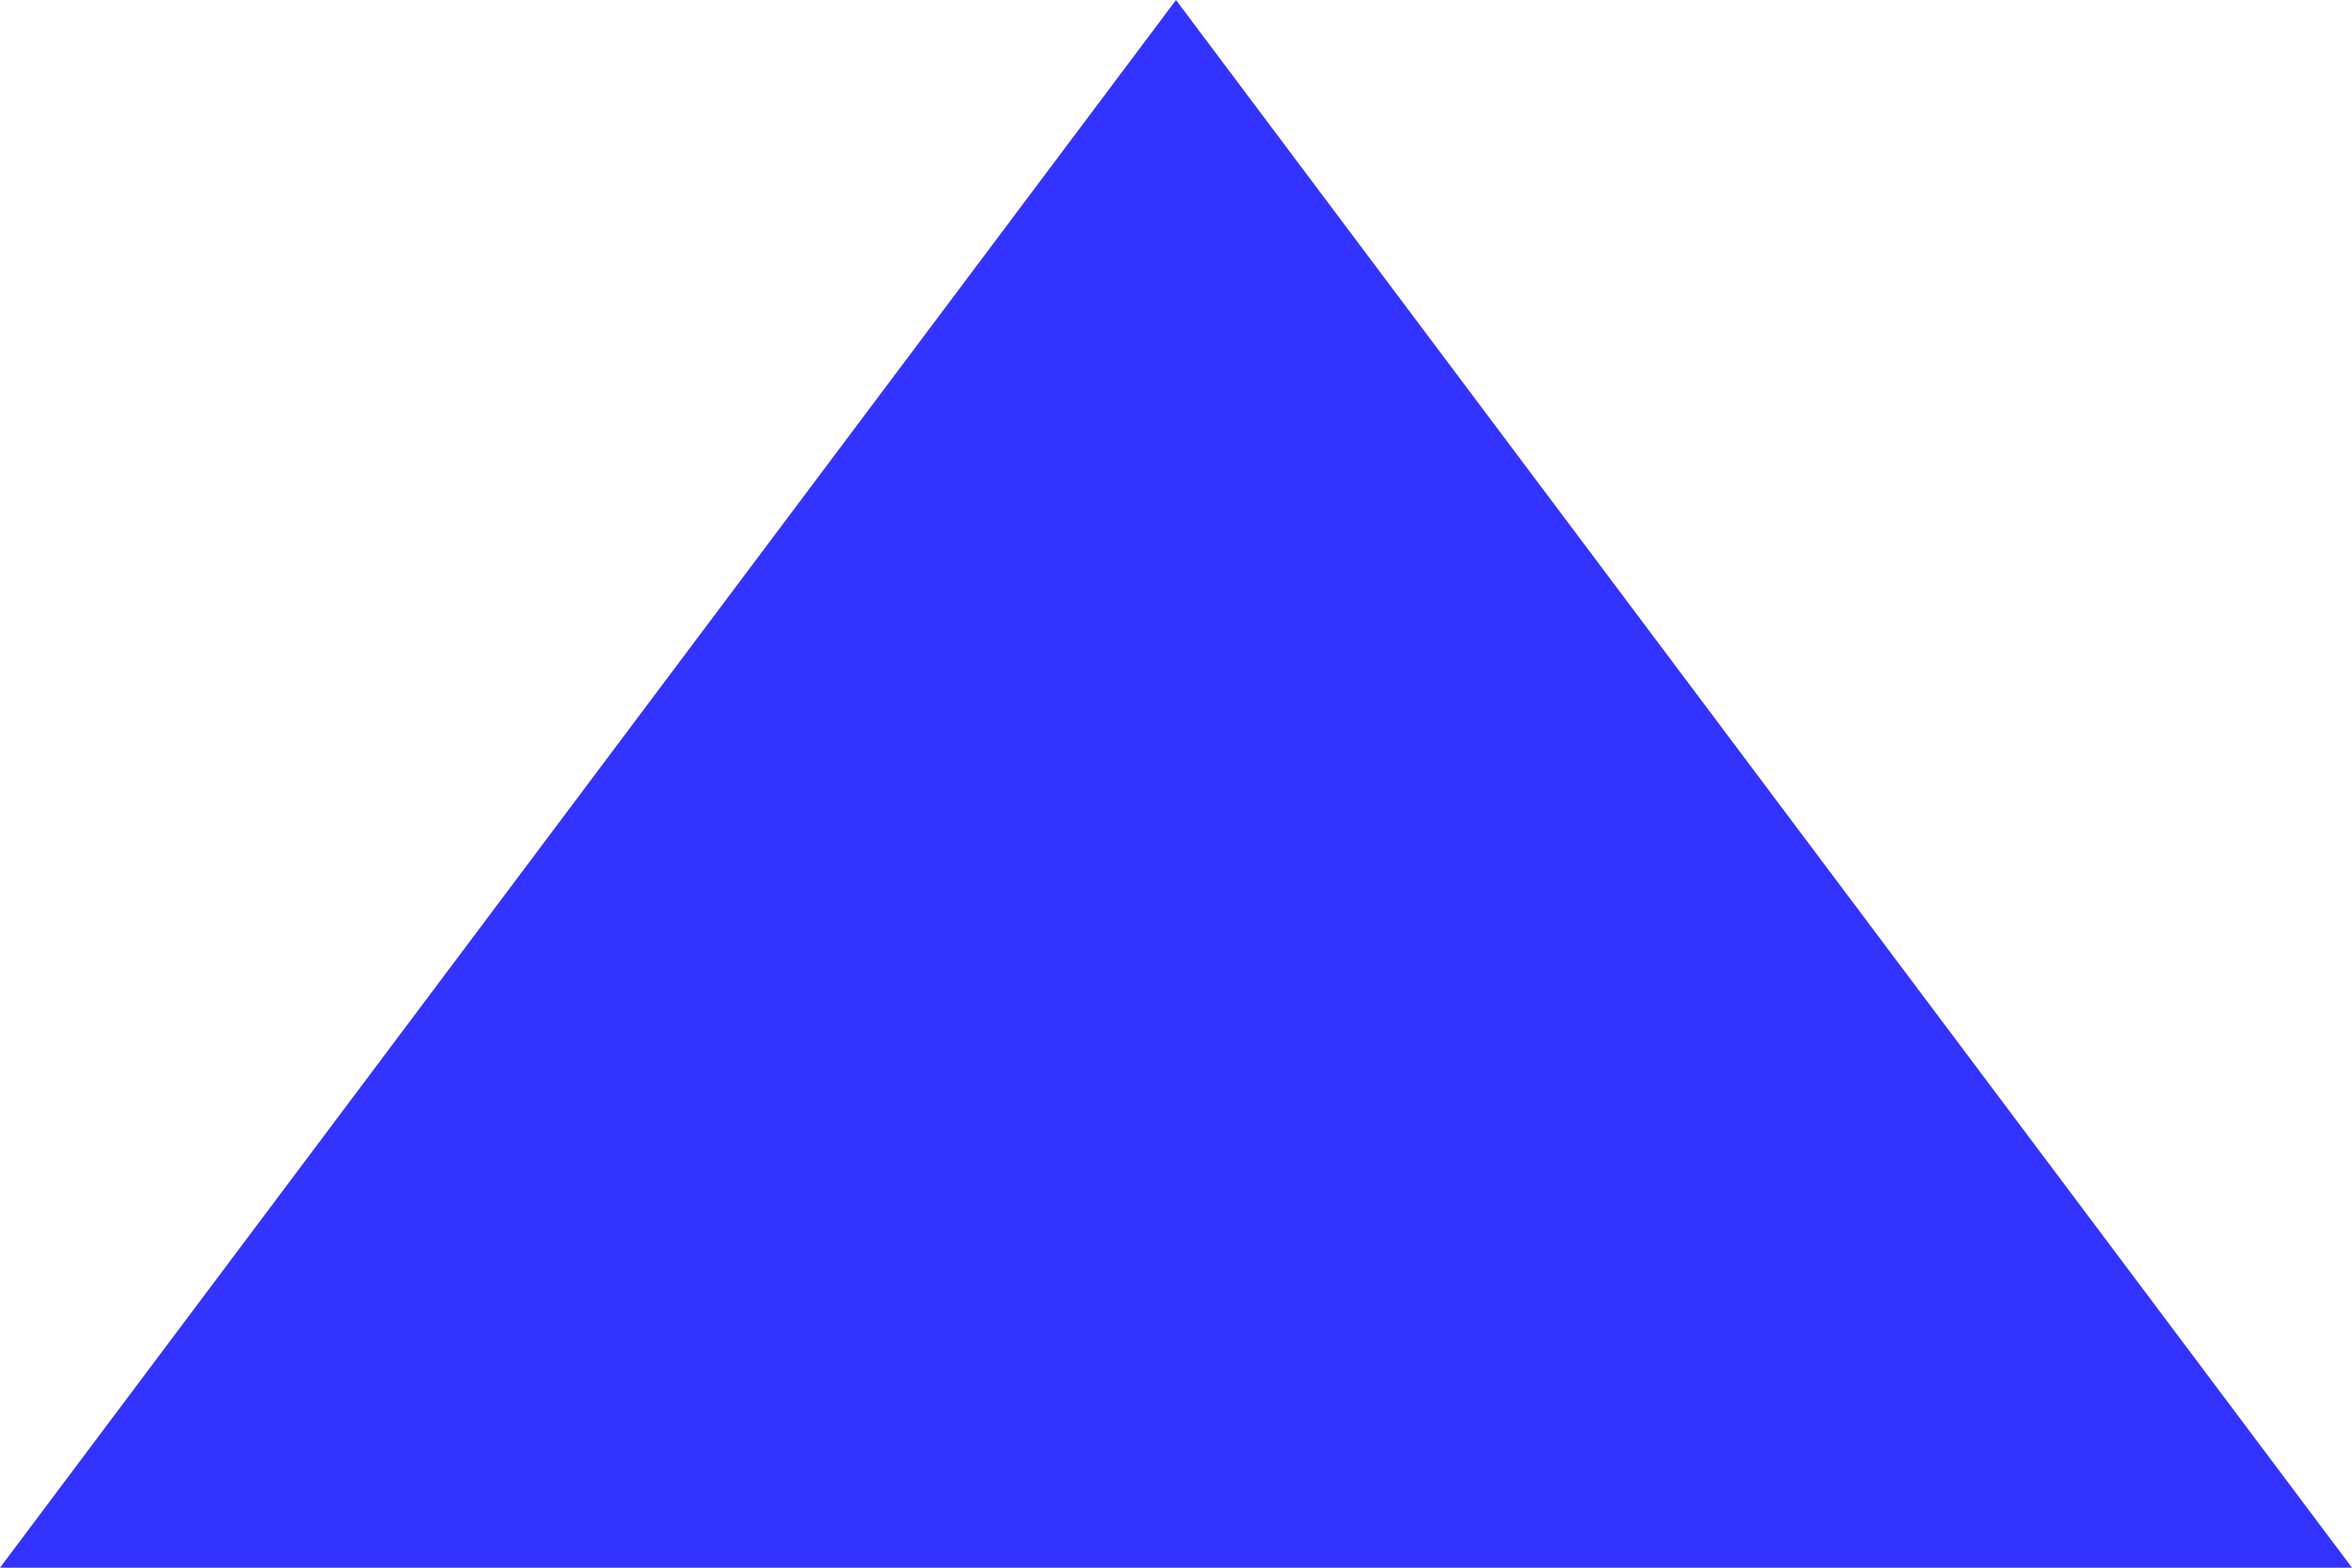 ﻿<?xml version="1.0" encoding="utf-8"?>
<svg version="1.1" xmlns:xlink="http://www.w3.org/1999/xlink" width="18px" height="12px" xmlns="http://www.w3.org/2000/svg">
  <g transform="matrix(1 0 0 1 -99 -4 )">
    <path d="M 99.99 15.5  L 108 4.82  L 116.01 15.5  L 99.99 15.5  Z " fill-rule="nonzero" fill="#3333ff" stroke="none" />
    <path d="M 99 16  L 108 4  L 117 16  L 99 16  Z M 108 5.64  L 100.98 15  L 115.02 15  L 108 5.64  Z " fill-rule="nonzero" fill="#3333ff" stroke="none" />
  </g>
</svg>